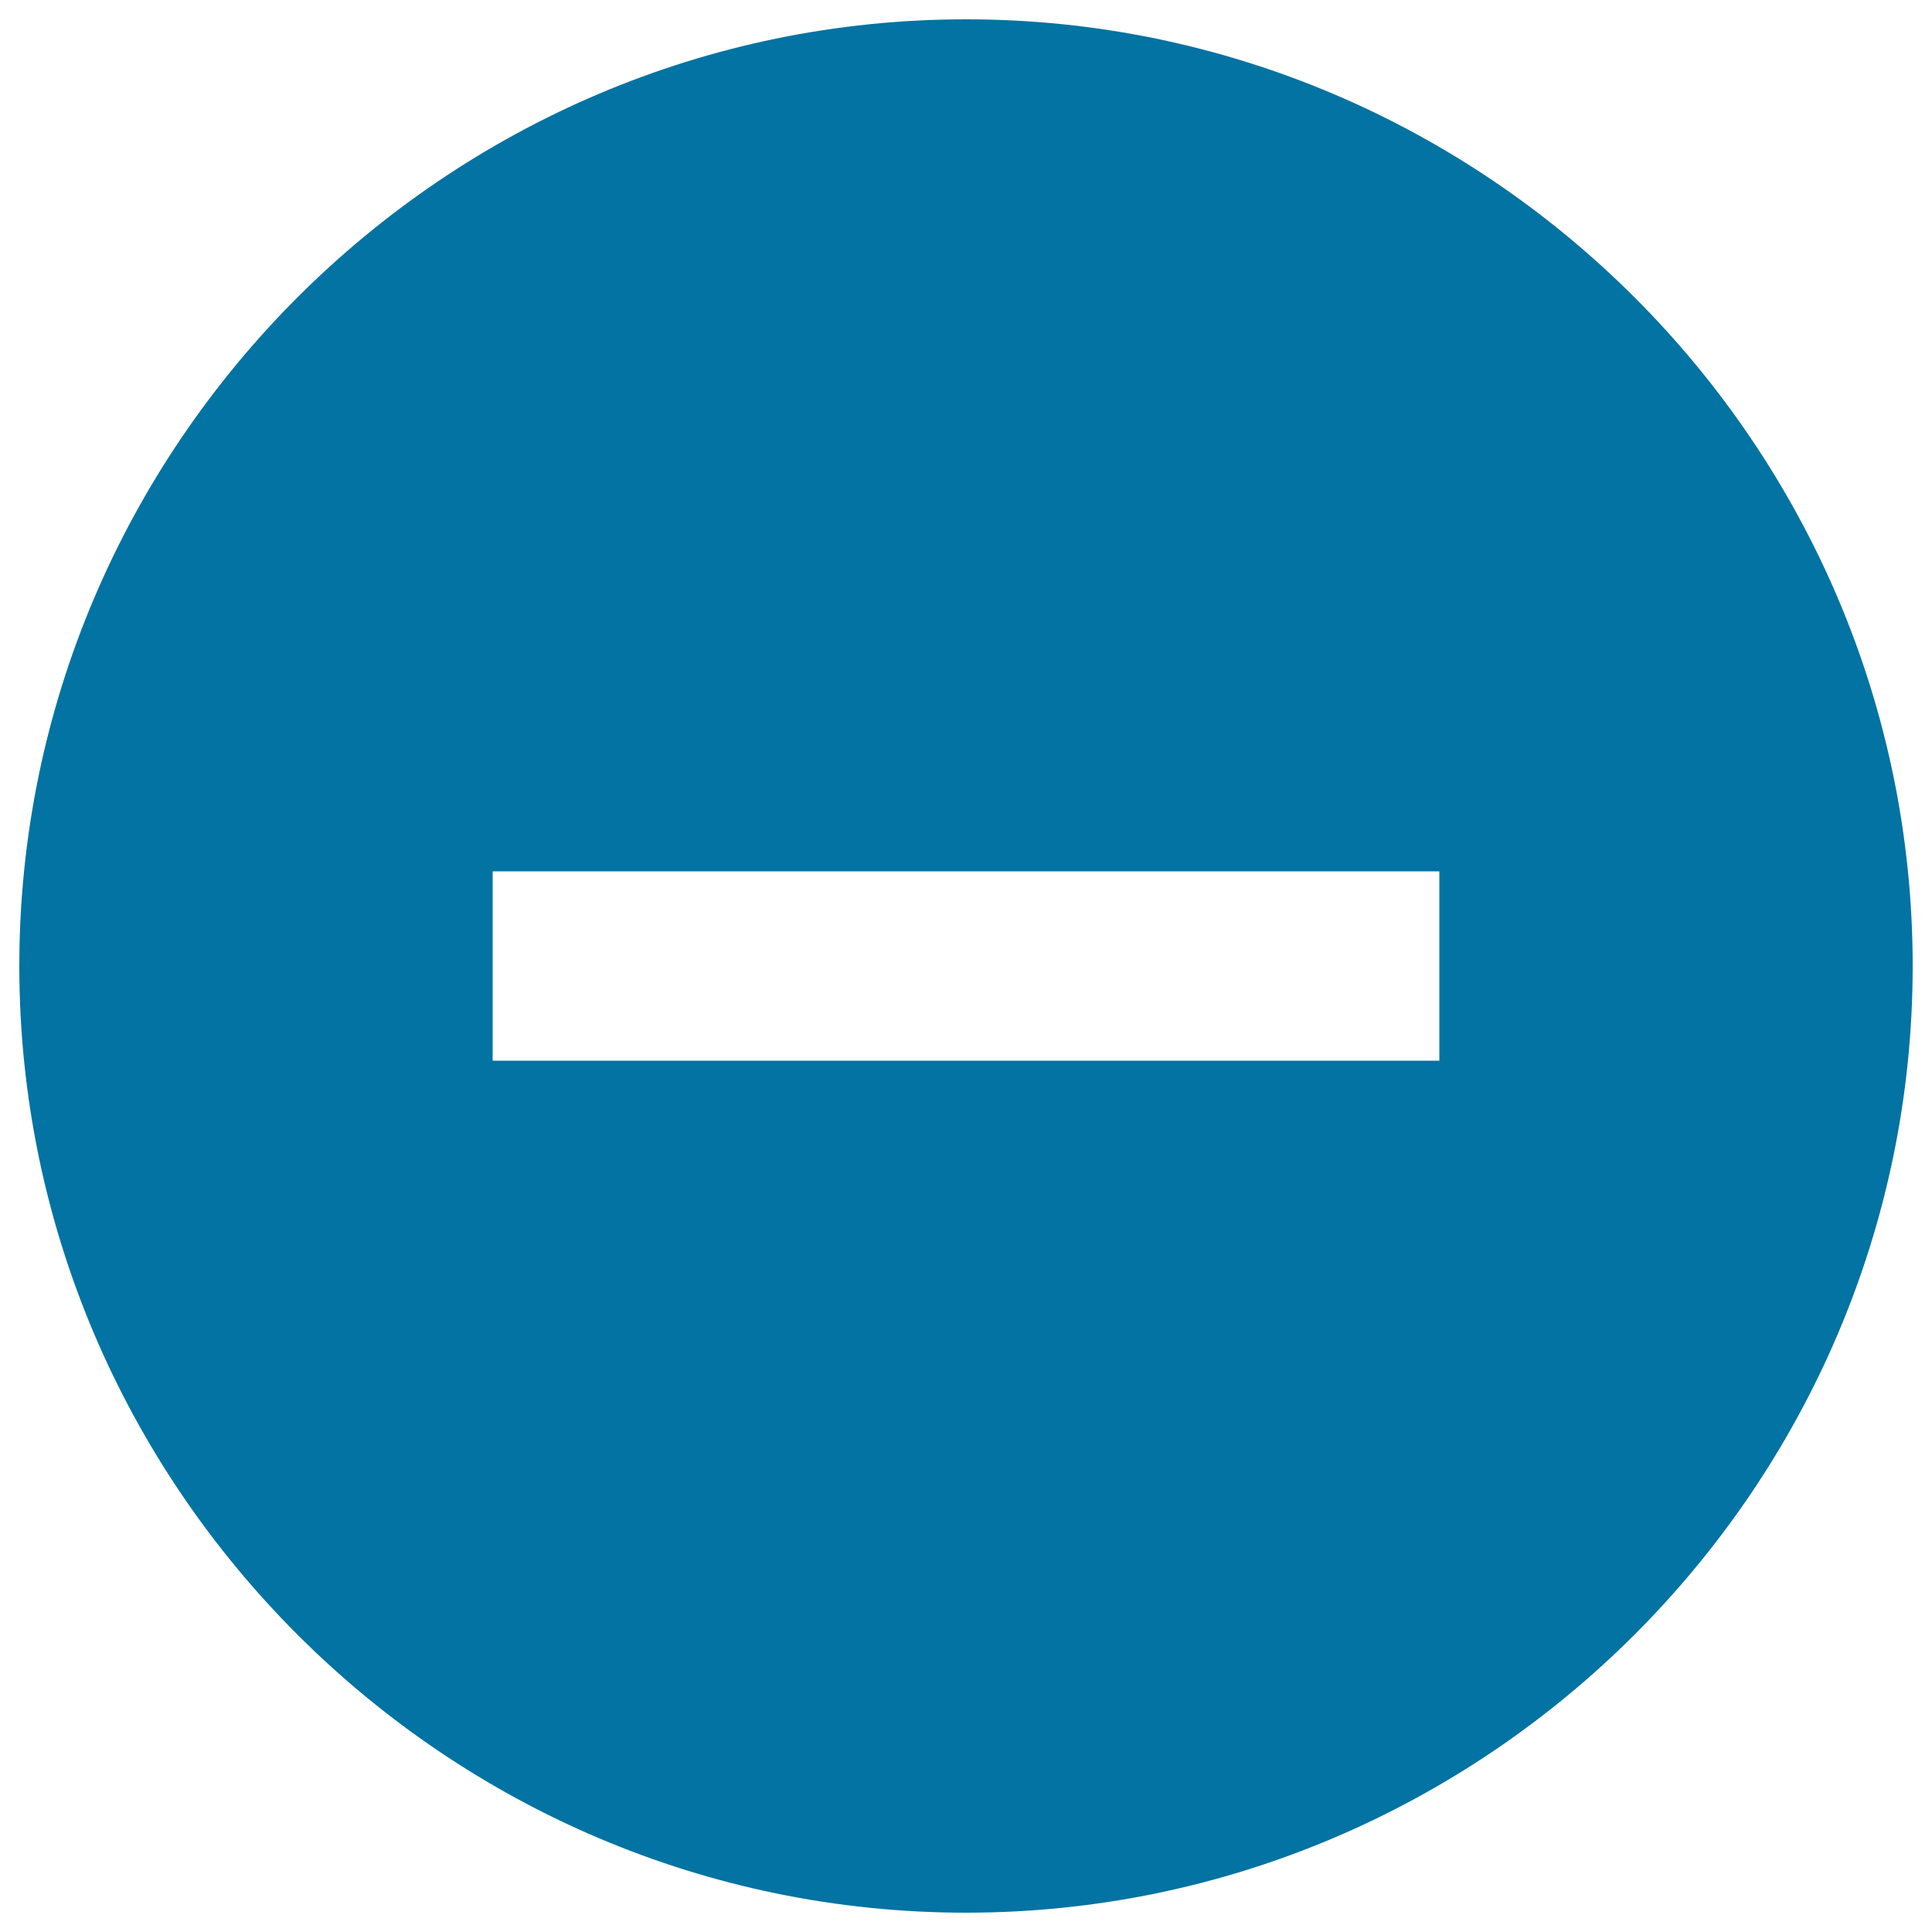 <svg xmlns="http://www.w3.org/2000/svg" viewBox="0 0 1000 1000" style="fill:#0273a2">
<title>Rounded Remove Button SVG icon</title>
<g><g id="remove-circle"><path d="M500,10C230.5,10,10,230.5,10,500s220.5,490,490,490s490-220.5,490-490S769.5,10,500,10z M745,549H255v-98h490V549z"/></g></g>
</svg>